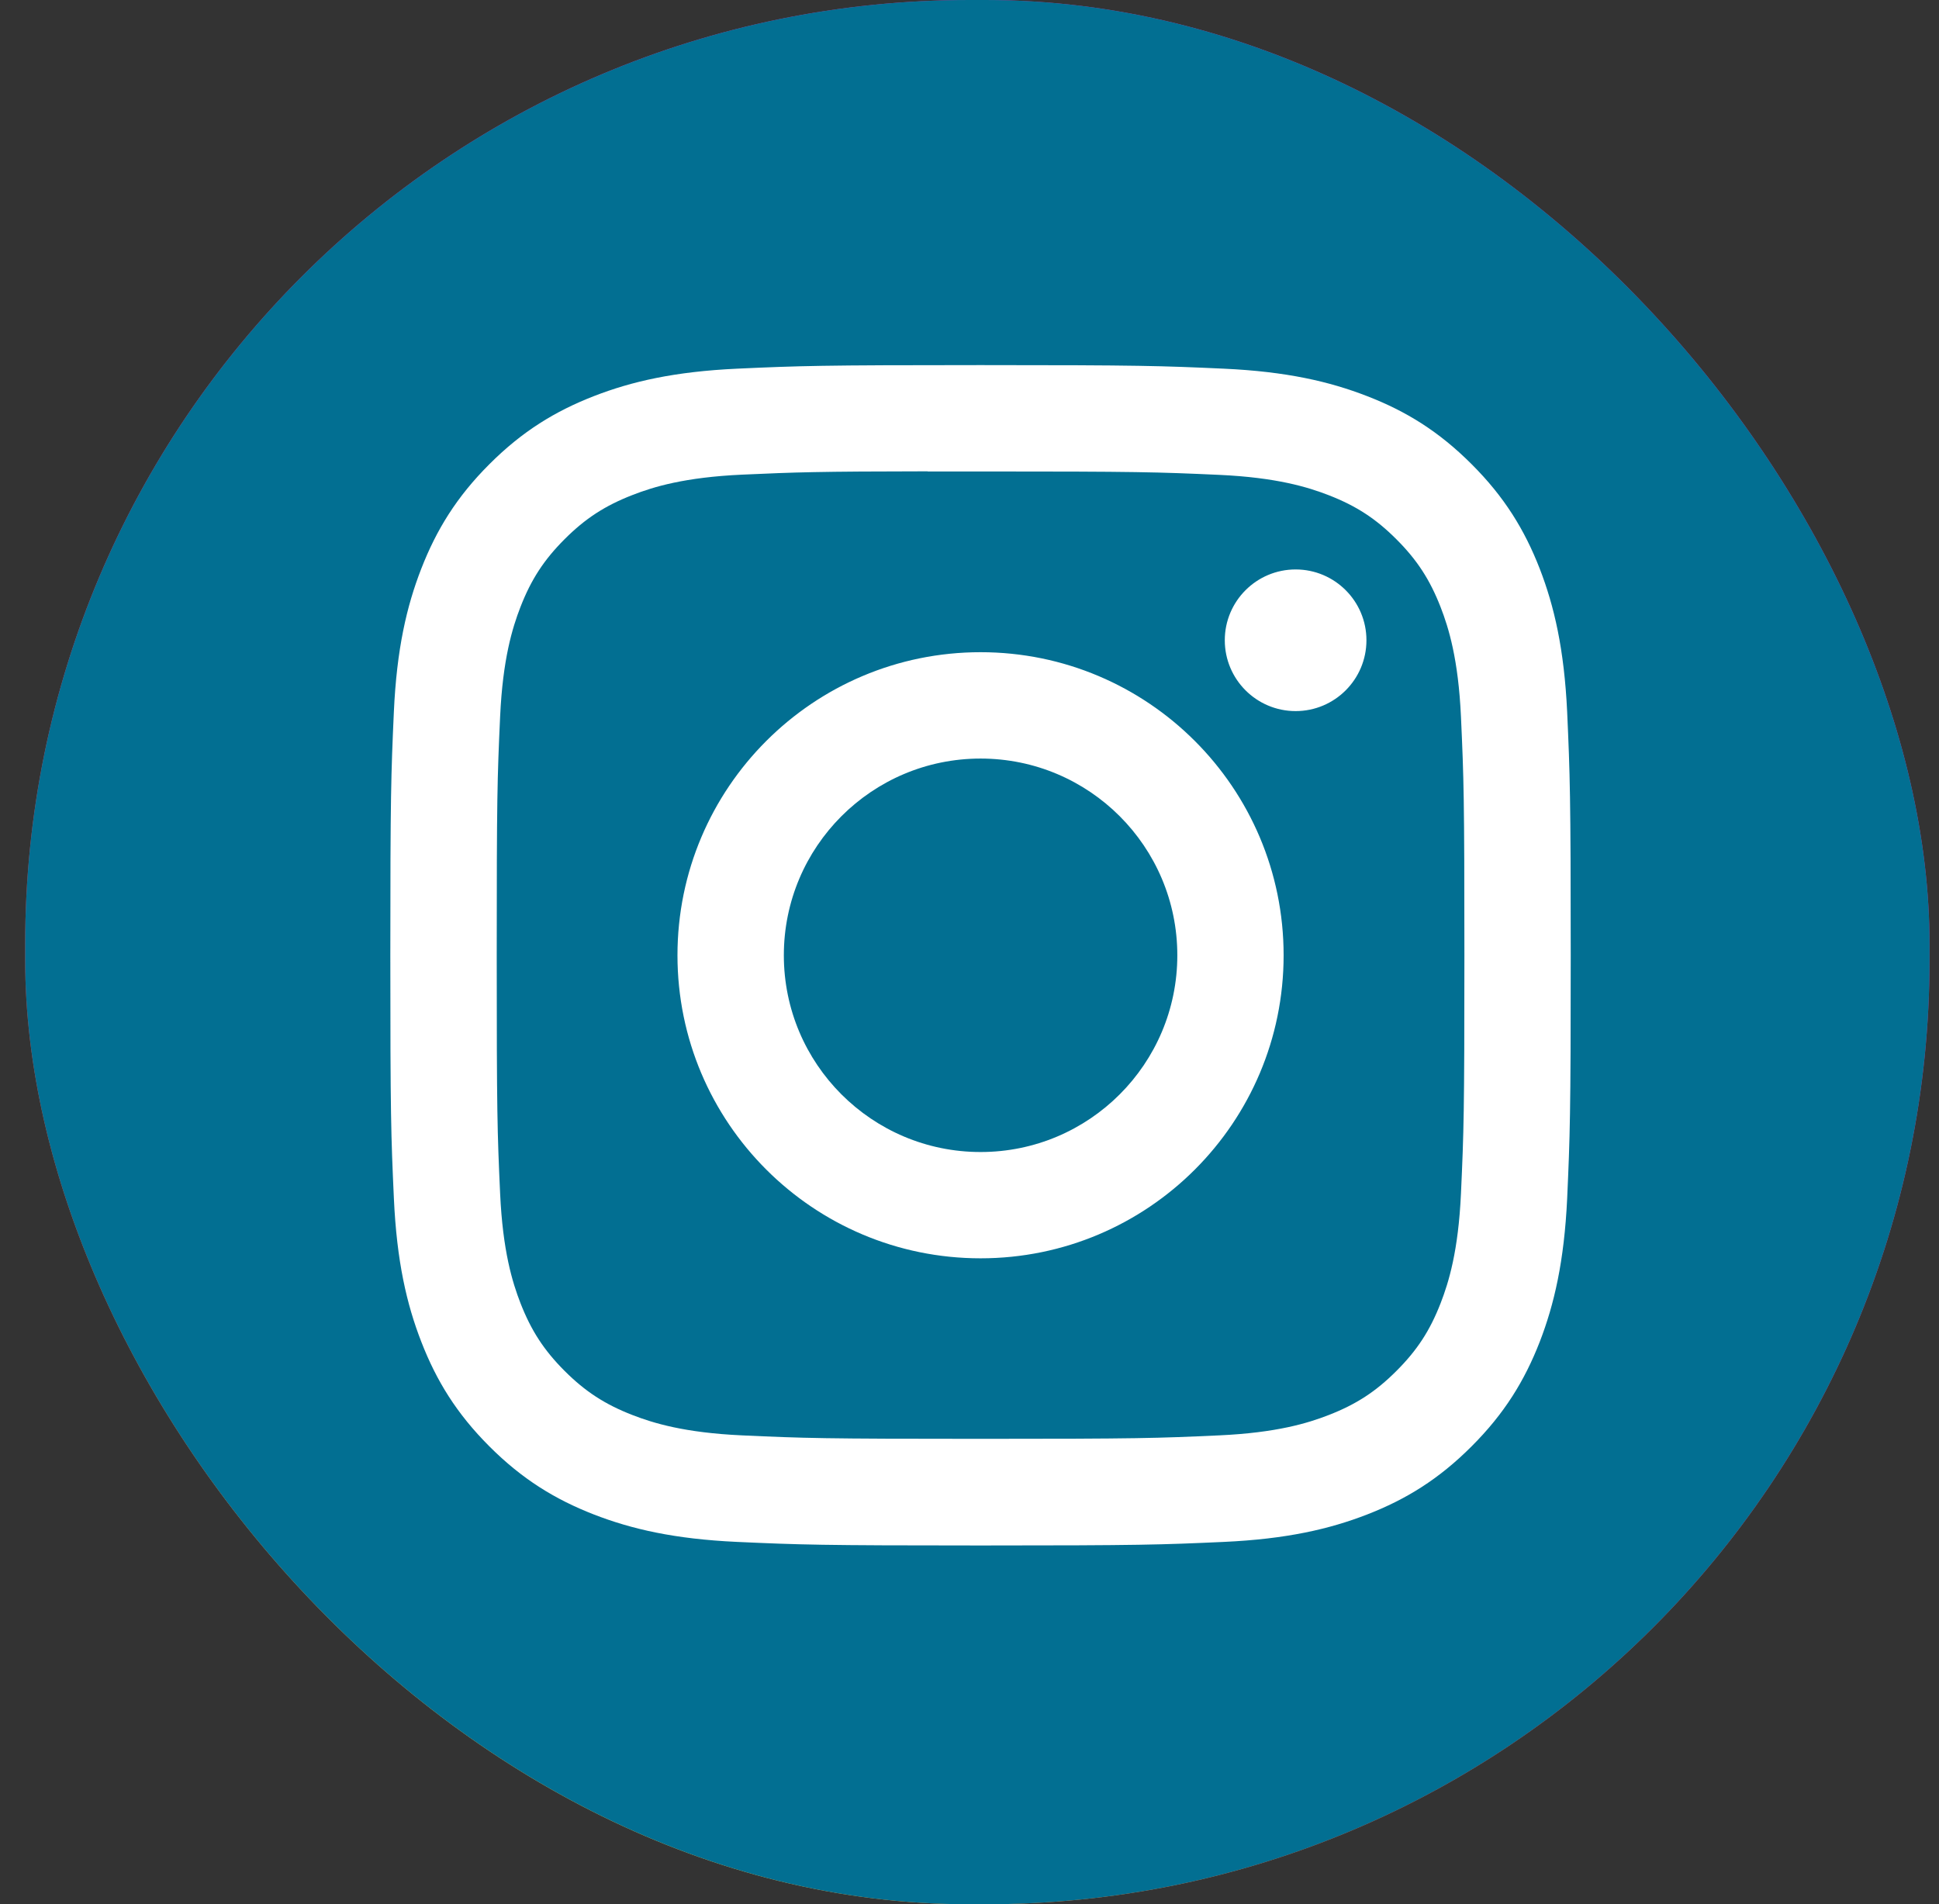 <svg width="56" height="55" viewBox="0 0 56 55" fill="none" xmlns="http://www.w3.org/2000/svg">
<rect x="0" y="0" width="56" height="55" fill="#333333" stroke="none"/>
<g clip-path="url(#clip0_274_333)">
<path d="M42.837 0H13.618C6.499 0 0.727 5.771 0.727 12.891V42.109C0.727 49.229 6.499 55 13.618 55H42.837C49.956 55 55.727 49.229 55.727 42.109V12.891C55.727 5.771 49.956 0 42.837 0Z" fill="url(#paint0_radial_274_333)"/>
<path d="M42.837 0H13.618C6.499 0 0.727 5.771 0.727 12.891V42.109C0.727 49.229 6.499 55 13.618 55H42.837C49.956 55 55.727 49.229 55.727 42.109V12.891C55.727 5.771 49.956 0 42.837 0Z" fill="#026F92"/>
<path d="M28.32 10.545C23.691 10.545 23.109 10.566 21.291 10.648C19.477 10.732 18.238 11.019 17.154 11.44C16.033 11.876 15.082 12.458 14.135 13.406C13.186 14.353 12.604 15.304 12.167 16.425C11.745 17.509 11.457 18.748 11.375 20.562C11.294 22.38 11.273 22.962 11.273 27.591C11.273 32.22 11.293 32.8 11.376 34.618C11.459 36.432 11.746 37.671 12.168 38.755C12.603 39.876 13.186 40.827 14.133 41.774C15.081 42.723 16.032 43.306 17.152 43.742C18.237 44.163 19.476 44.451 21.29 44.534C23.108 44.616 23.689 44.637 28.318 44.637C32.947 44.637 33.527 44.616 35.345 44.534C37.159 44.451 38.399 44.163 39.484 43.742C40.605 43.306 41.554 42.723 42.501 41.774C43.45 40.827 44.032 39.876 44.469 38.755C44.888 37.671 45.175 36.432 45.261 34.618C45.342 32.8 45.364 32.22 45.364 27.591C45.364 22.962 45.342 22.381 45.261 20.562C45.175 18.748 44.888 17.509 44.469 16.426C44.032 15.304 43.45 14.353 42.501 13.406C41.553 12.458 40.605 11.875 39.483 11.441C38.396 11.019 37.157 10.731 35.342 10.648C33.524 10.566 32.945 10.545 28.314 10.545H28.32ZM26.791 13.617C27.244 13.617 27.751 13.617 28.32 13.617C32.871 13.617 33.41 13.634 35.208 13.715C36.87 13.791 37.772 14.069 38.373 14.302C39.168 14.611 39.735 14.98 40.331 15.577C40.928 16.174 41.297 16.742 41.607 17.538C41.84 18.137 42.118 19.04 42.194 20.701C42.276 22.498 42.293 23.038 42.293 27.587C42.293 32.136 42.276 32.676 42.194 34.473C42.118 36.135 41.84 37.037 41.607 37.637C41.298 38.432 40.928 38.999 40.331 39.595C39.735 40.192 39.168 40.561 38.373 40.87C37.772 41.104 36.87 41.381 35.208 41.457C33.411 41.539 32.871 41.557 28.32 41.557C23.768 41.557 23.229 41.539 21.432 41.457C19.77 41.381 18.868 41.103 18.267 40.87C17.471 40.561 16.903 40.191 16.306 39.595C15.71 38.998 15.341 38.431 15.031 37.636C14.798 37.035 14.52 36.133 14.444 34.471C14.362 32.675 14.346 32.135 14.346 27.583C14.346 23.031 14.362 22.494 14.444 20.697C14.52 19.035 14.798 18.133 15.031 17.532C15.34 16.737 15.71 16.169 16.307 15.572C16.903 14.976 17.471 14.606 18.267 14.297C18.868 14.062 19.77 13.785 21.432 13.709C23.004 13.638 23.614 13.617 26.791 13.613V13.617ZM37.419 16.447C36.289 16.447 35.373 17.363 35.373 18.492C35.373 19.622 36.289 20.538 37.419 20.538C38.548 20.538 39.464 19.622 39.464 18.492C39.464 17.363 38.548 16.447 37.419 16.447V16.447ZM28.32 18.837C23.486 18.837 19.566 22.757 19.566 27.591C19.566 32.425 23.486 36.343 28.32 36.343C33.154 36.343 37.072 32.425 37.072 27.591C37.072 22.757 33.154 18.837 28.319 18.837H28.32ZM28.32 21.909C31.458 21.909 34.002 24.453 34.002 27.591C34.002 30.729 31.458 33.273 28.32 33.273C25.182 33.273 22.638 30.729 22.638 27.591C22.638 24.453 25.182 21.909 28.32 21.909Z" fill="white"/>
</g>
<defs>
<radialGradient id="paint0_radial_274_333" cx="0" cy="0" r="1" gradientUnits="userSpaceOnUse" gradientTransform="translate(15.337 59.236) rotate(-90) scale(54.509 50.698)">
<stop stop-color="#FFDD55"/>
<stop offset="0.1" stop-color="#FFDD55"/>
<stop offset="0.5" stop-color="#FF543E"/>
<stop offset="1" stop-color="#C837AB"/>
</radialGradient>
<clipPath id="clip0_274_333">
<rect x="0.727" width="55" height="55" rx="27.273" fill="white"/>
</clipPath>
</defs>
</svg>
